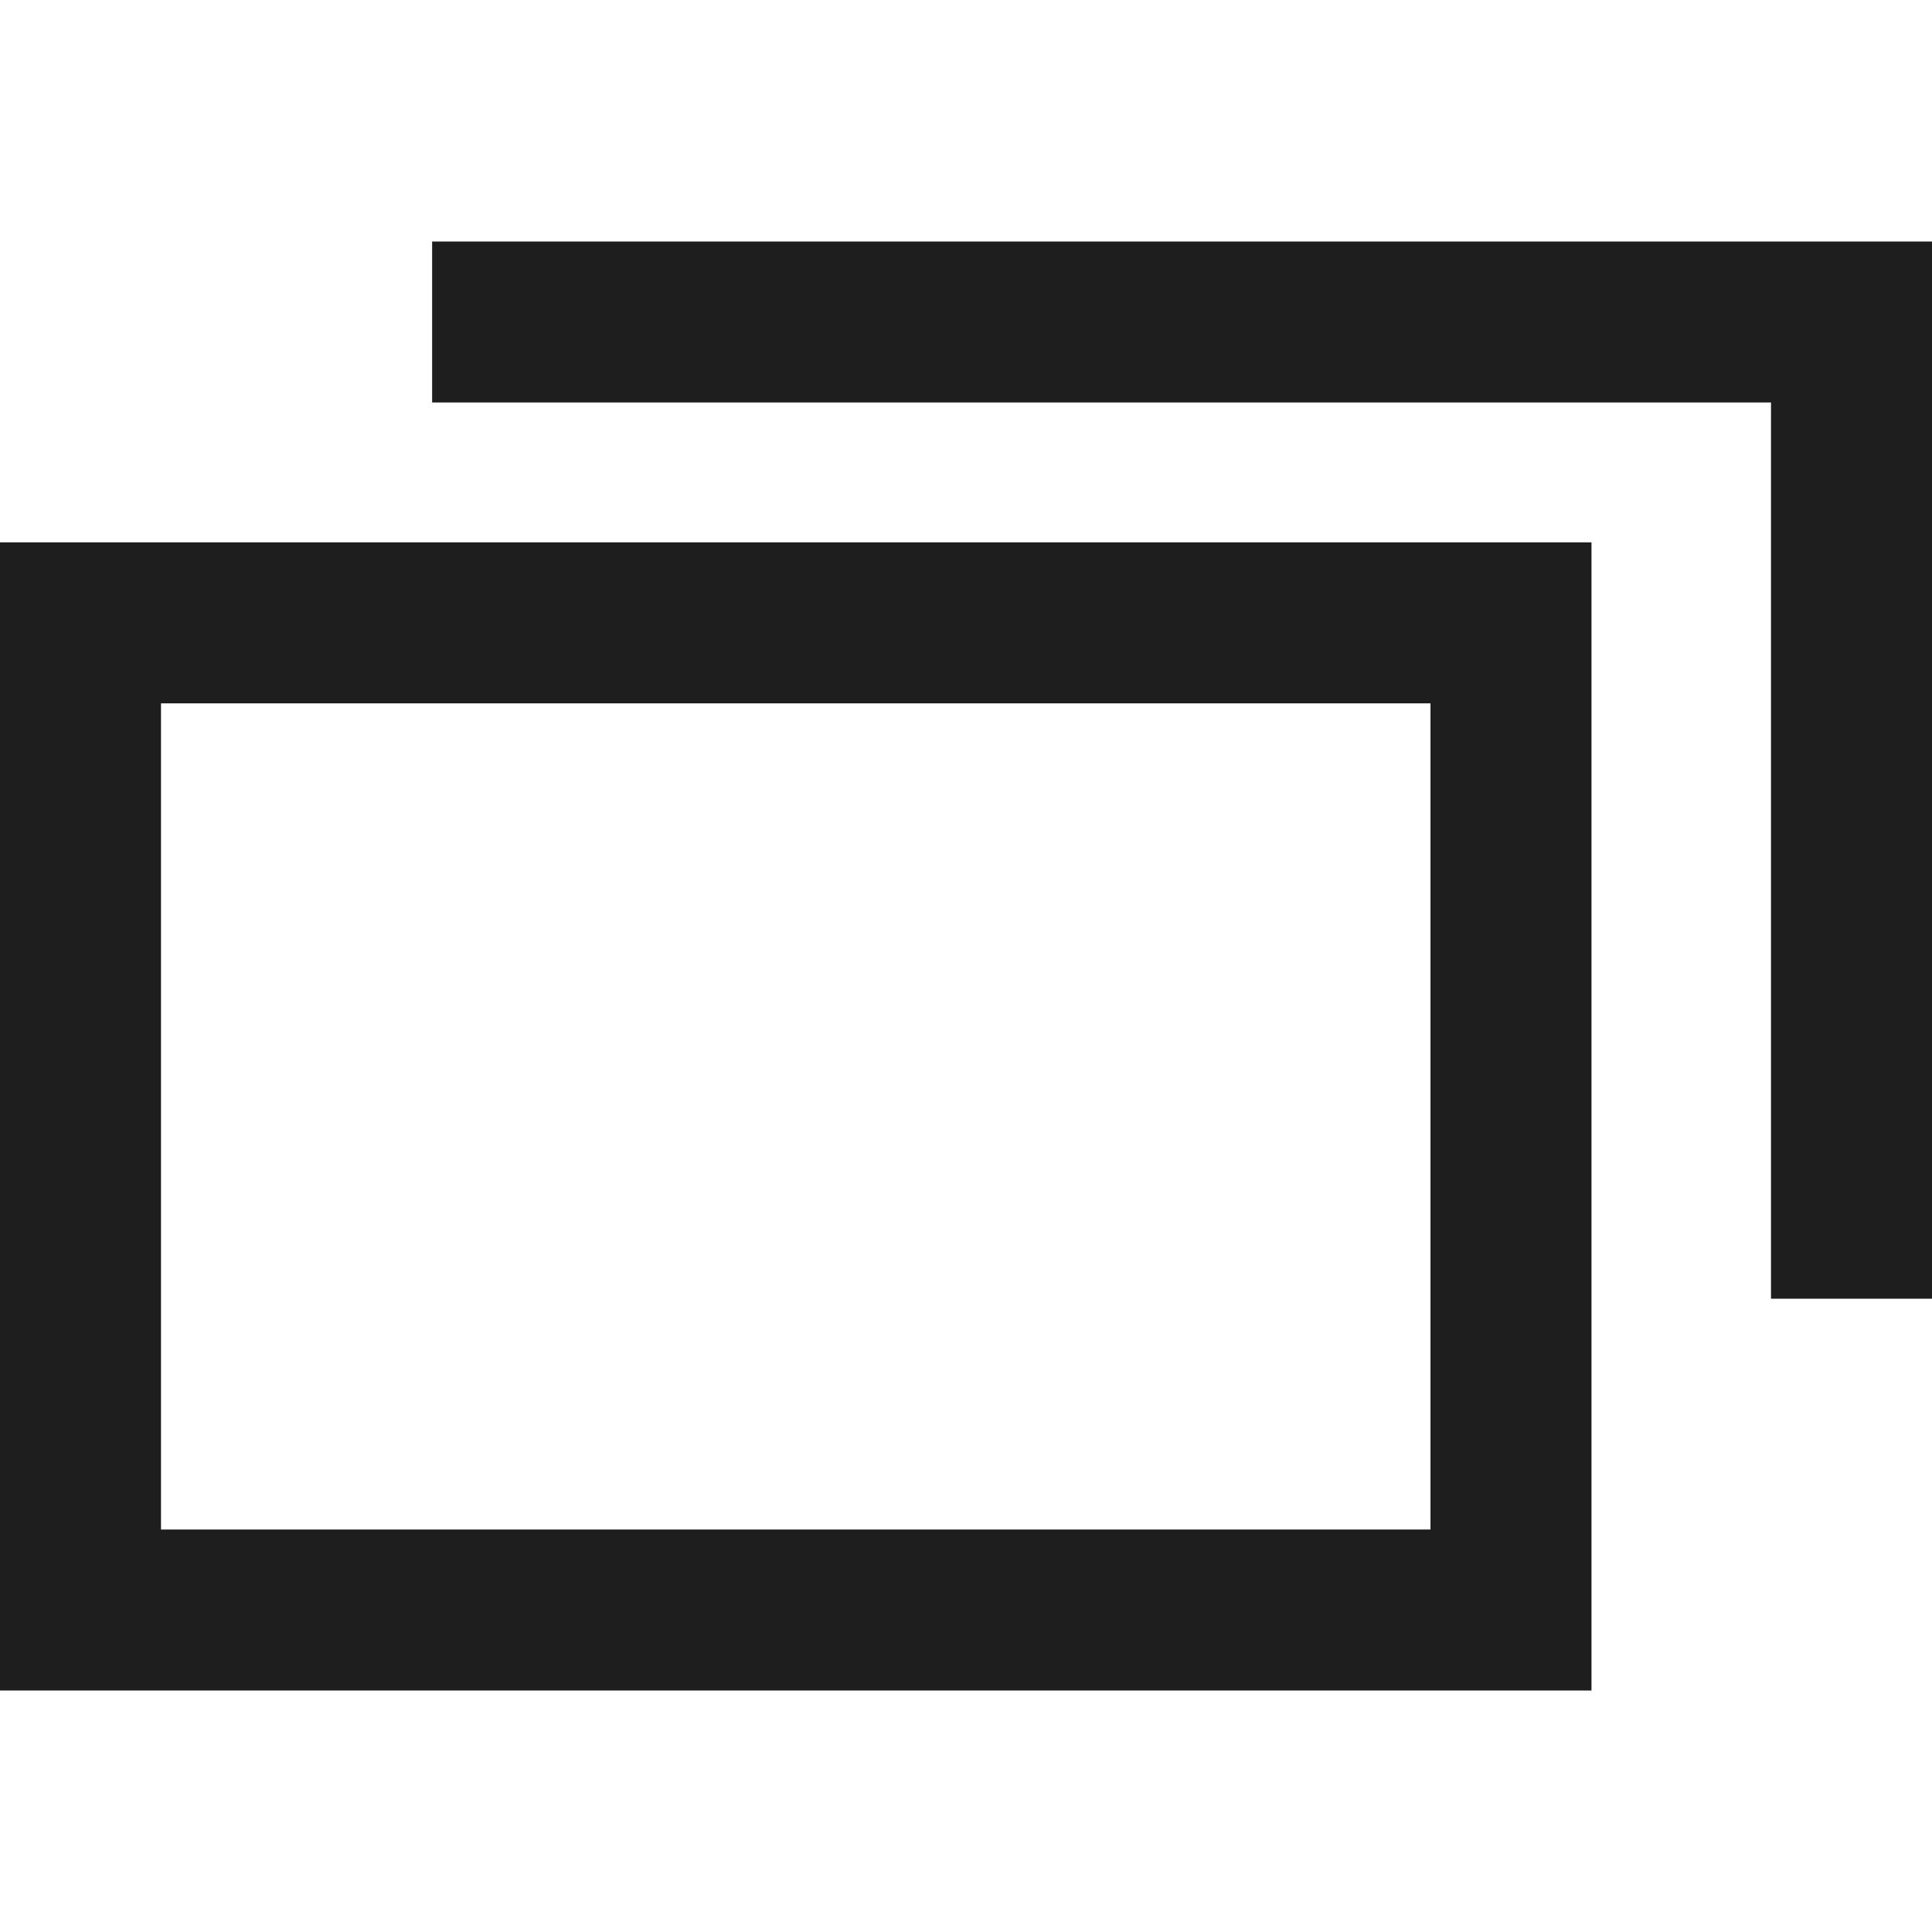 <svg width="24" height="24" fill="none" xmlns="http://www.w3.org/2000/svg"><path fill-rule="evenodd" clip-rule="evenodd" d="M5.368 3H24v13.133h-2V5H5.368V3ZM2 8.737V19h15.77V8.737H2Zm-2-2h19.77V21H0V6.737Z" fill="#1E1E1E"/></svg>